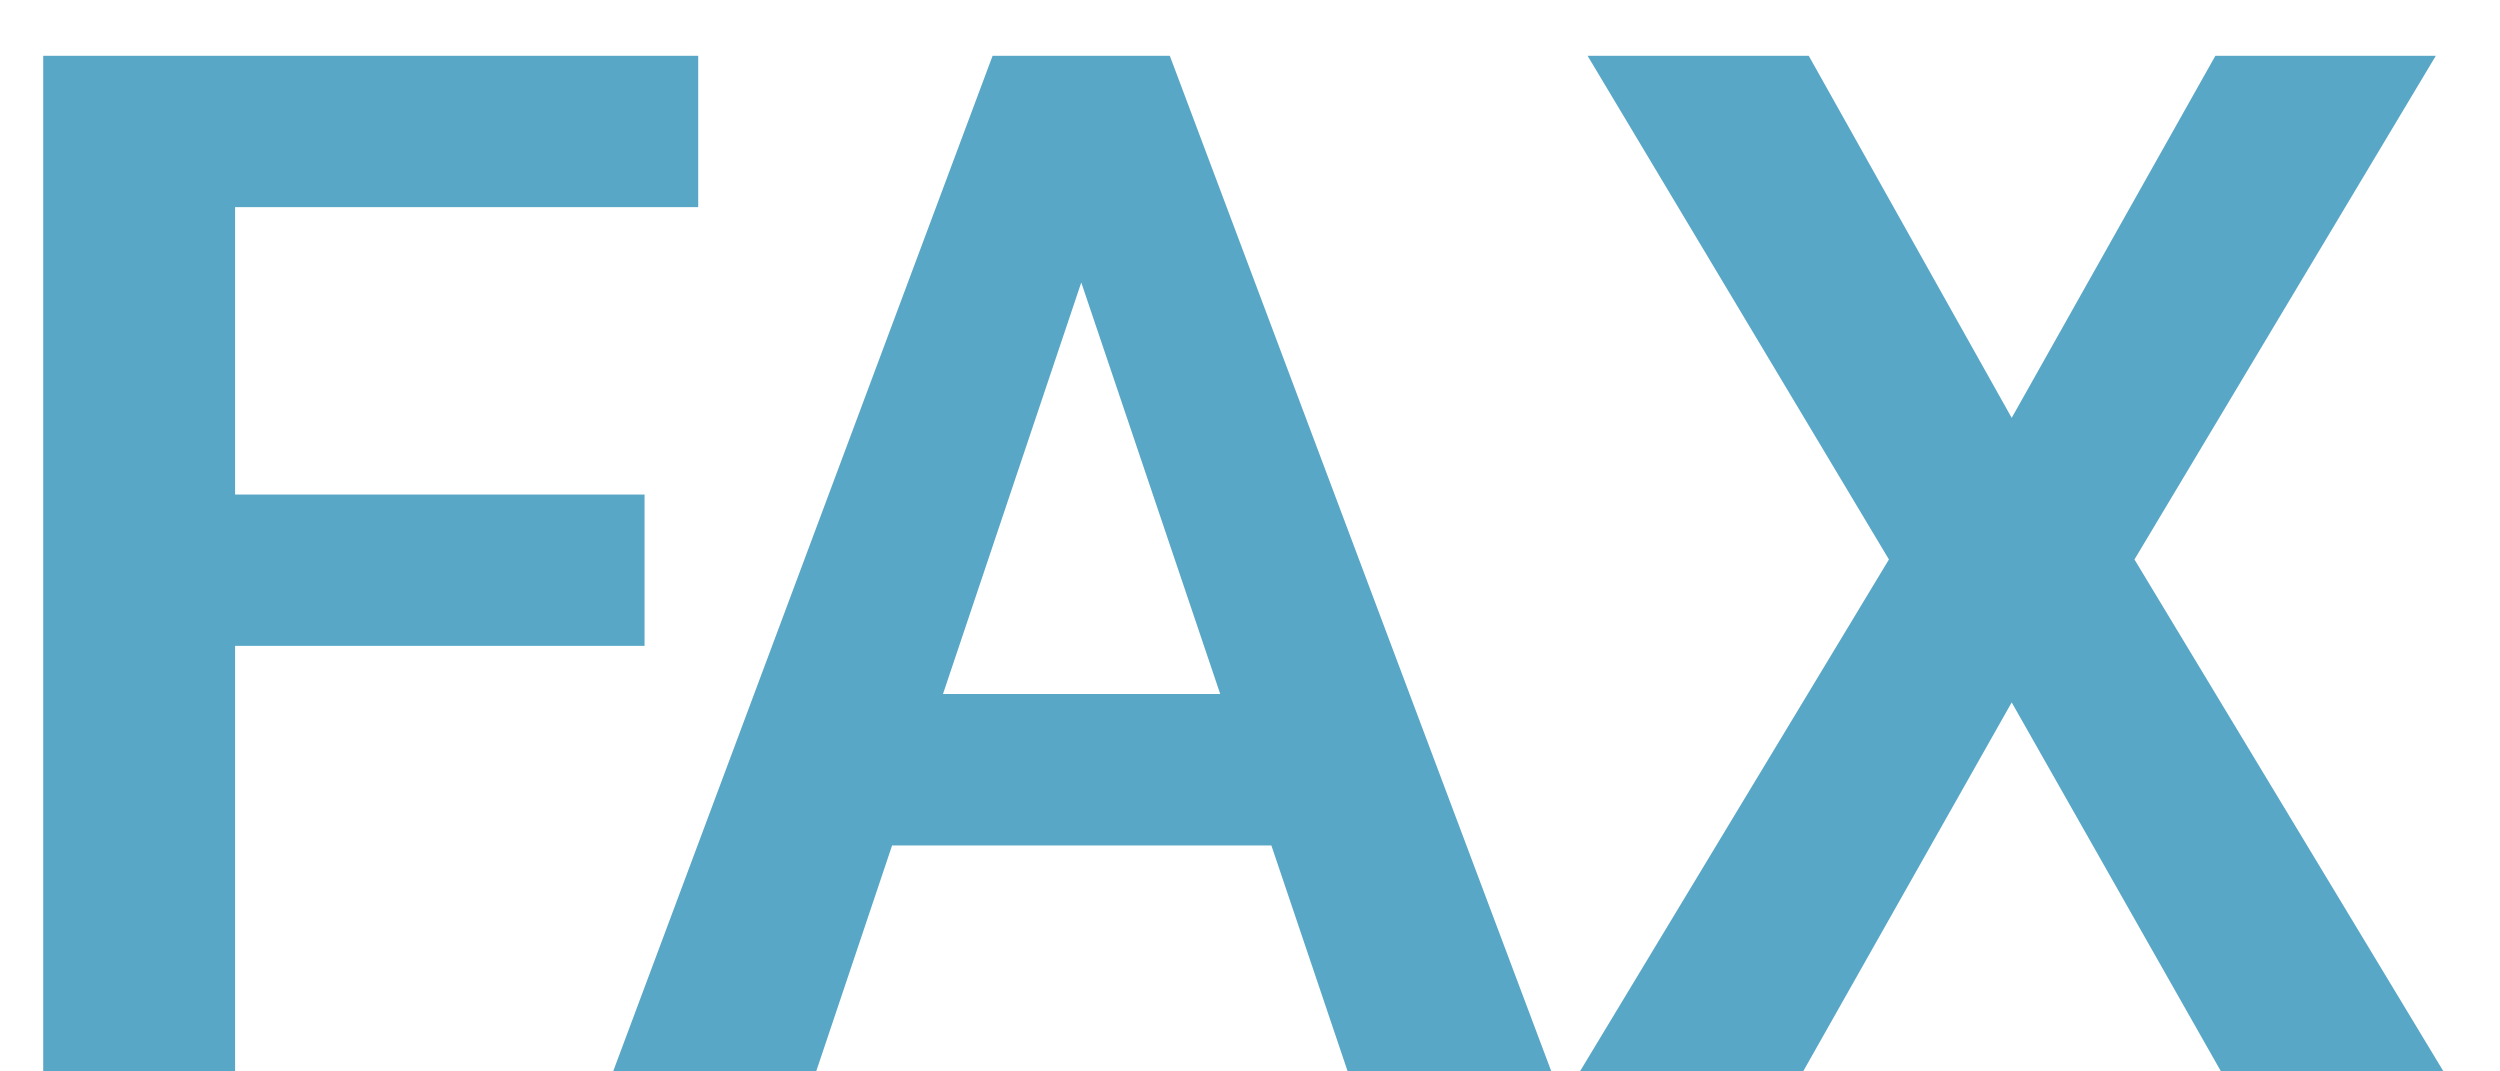 <svg width="28" height="12" viewBox="0 0 28 12" fill="none" xmlns="http://www.w3.org/2000/svg">
<path d="M2.633 0.625V12H0.484V0.625H2.633ZM7.219 5.539V7.234H2.07V5.539H7.219ZM7.82 0.625V2.32H2.07V0.625H7.82ZM12.383 2.352L9.141 12H6.867L11.117 0.625H12.57L12.383 2.352ZM15.094 12L11.836 2.352L11.641 0.625H13.102L17.375 12H15.094ZM14.945 7.773V9.469H8.844V7.773H14.945ZM20.258 0.625L22.531 4.68L24.812 0.625H27.281L23.906 6.266L27.367 12H24.875L22.531 7.867L20.195 12H17.695L21.156 6.266L17.781 0.625H20.258Z" fill="#59A7C6"/>
</svg>
